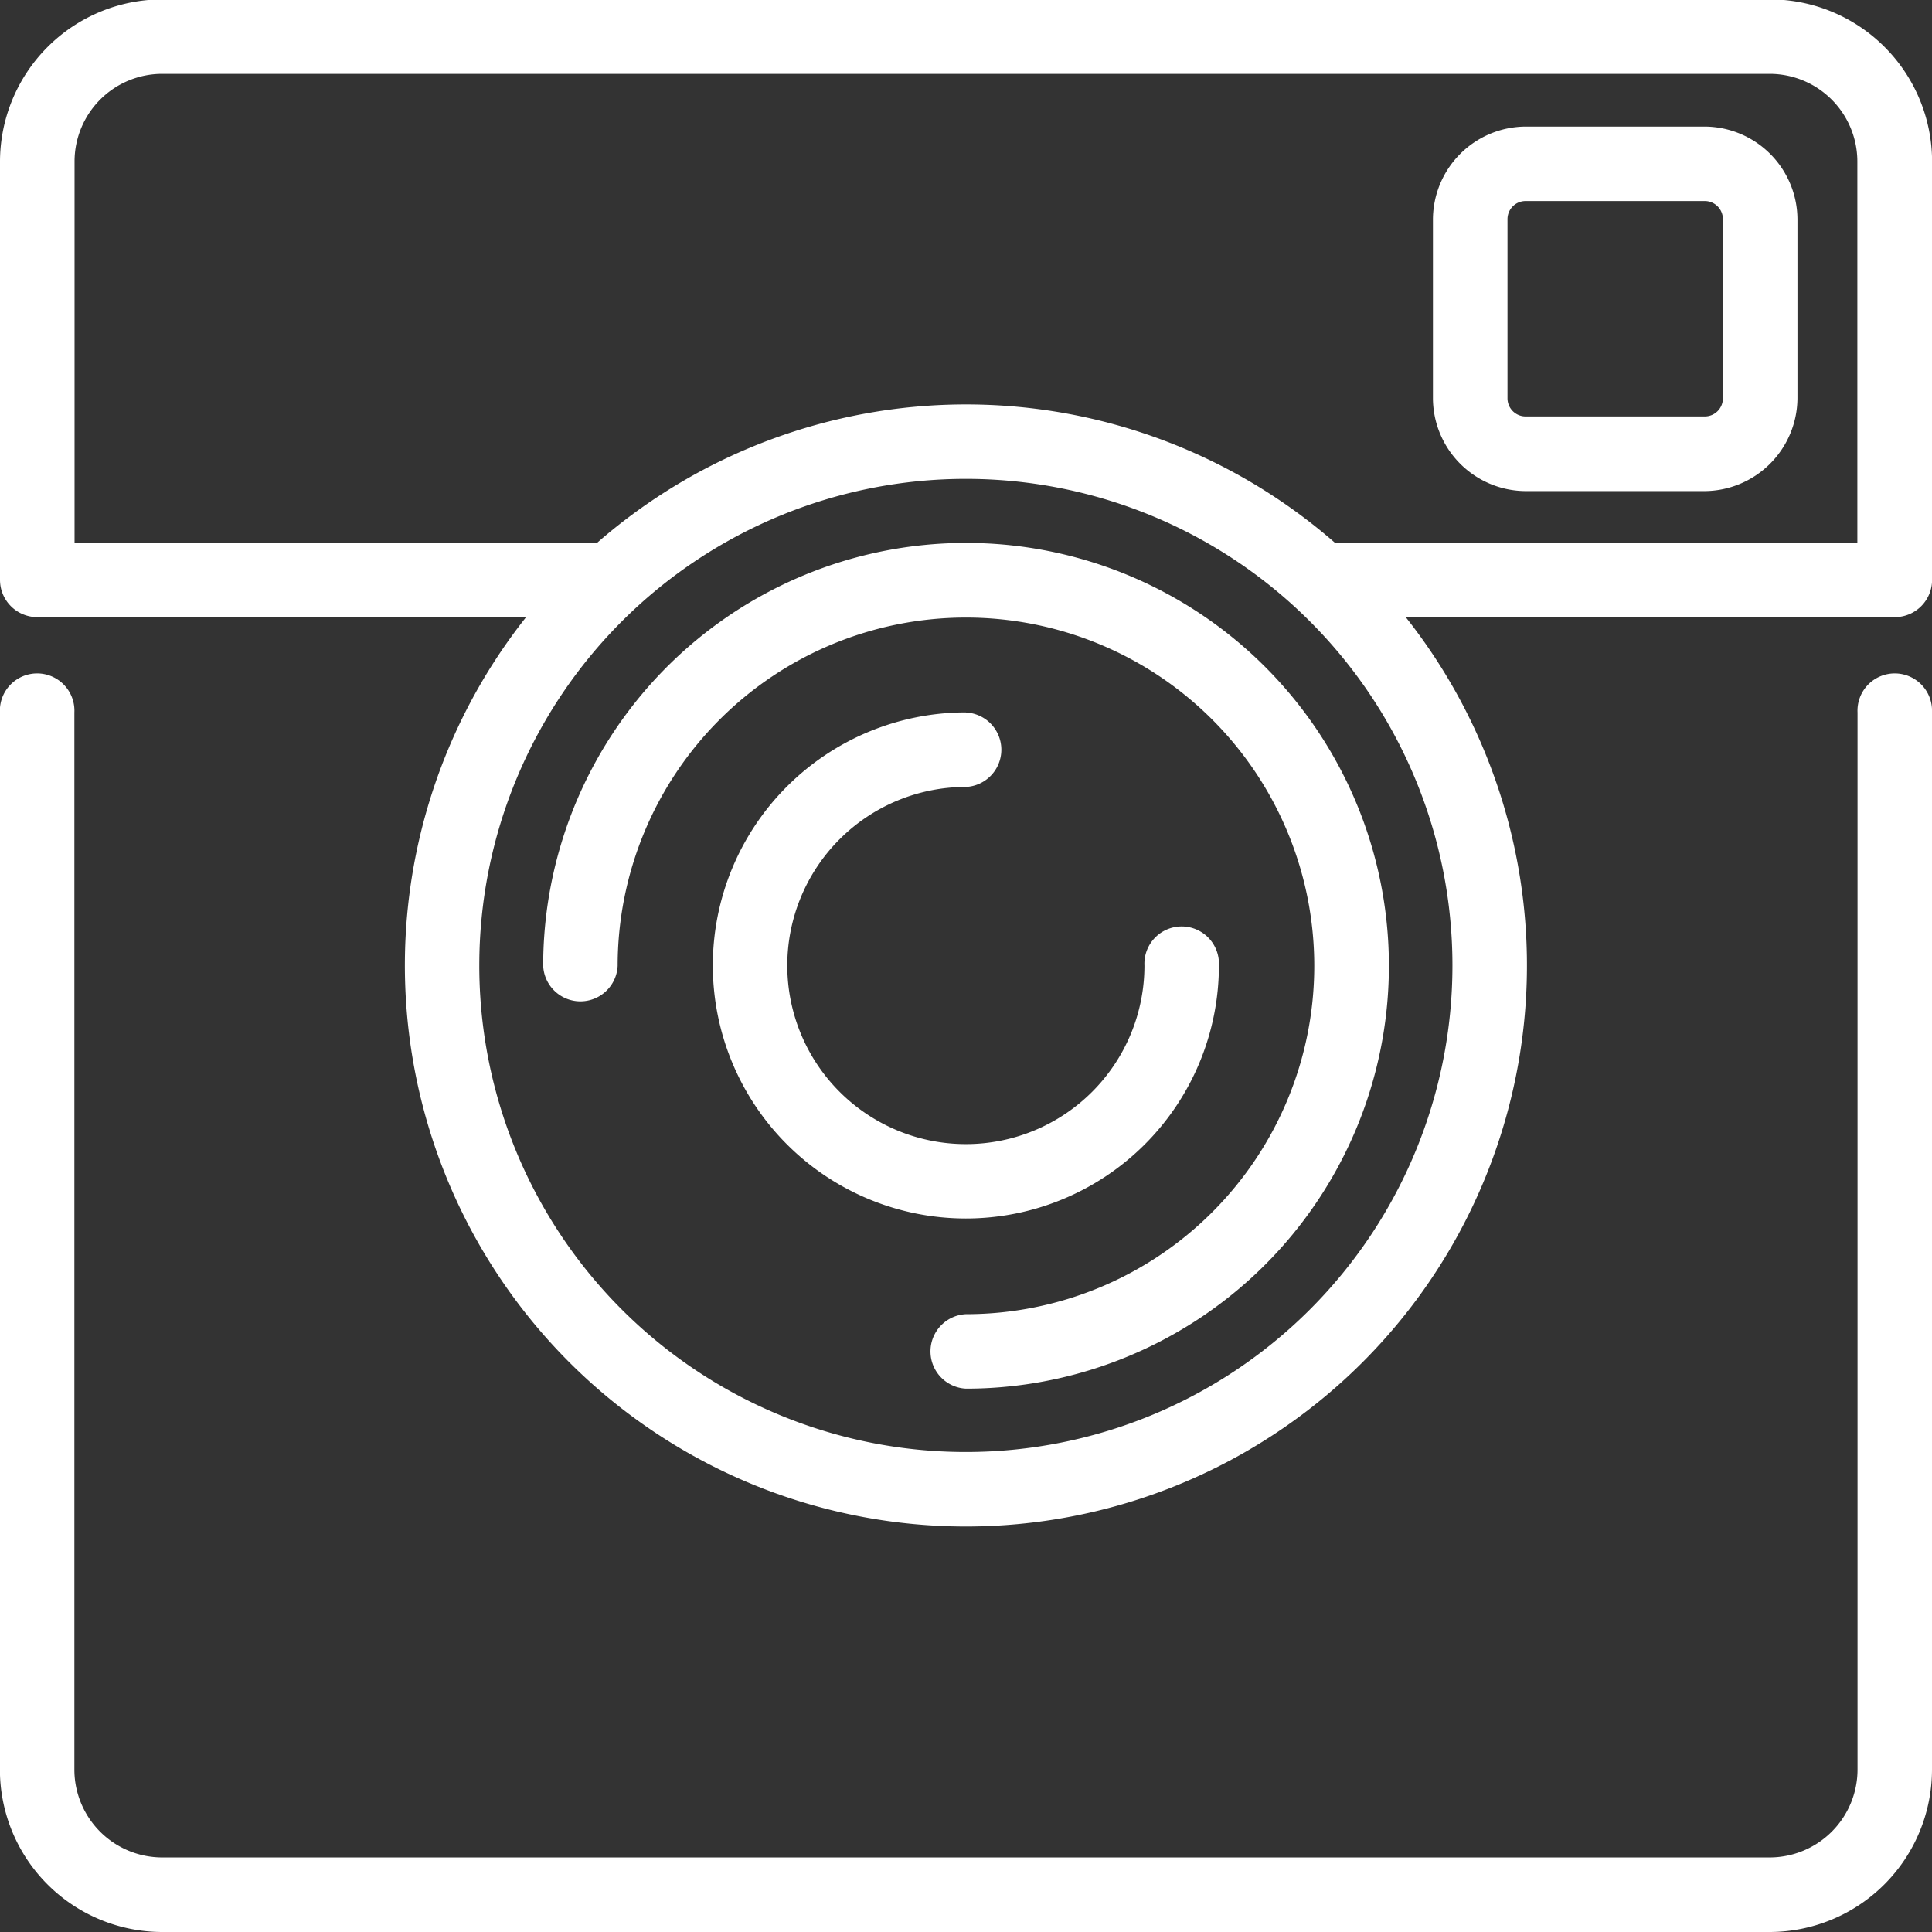 <?xml version="1.0" encoding="UTF-8"?> <svg xmlns="http://www.w3.org/2000/svg" width="22.287" height="22.287" viewBox="0 0 22.287 22.287"><rect x="0" y="0" width="22.287" height="22.287" fill="#333333" stroke="none"/><path id="Path_90" data-name="Path 90" d="M82.485,274.1a.43.43,0,0,1,0-.859,4.018,4.018,0,1,0-4.018-4.018.43.43,0,0,1-.859,0,4.878,4.878,0,1,1,4.878,4.877Zm-5.074-8.9a6.472,6.472,0,1,0,10.147,0H93.2a.43.43,0,0,0,.43-.43v-4.828a1.872,1.872,0,0,0-1.868-1.868H73.21a1.874,1.874,0,0,0-1.868,1.868v4.828a.43.43,0,0,0,.43.43Zm9.327-.859h6.03v-4.4a1.012,1.012,0,0,0-1.008-1.008H73.21a1.011,1.011,0,0,0-1.008,1.008v4.4h6.03a6.472,6.472,0,0,1,8.508,0Zm-4.254,1.958a2.919,2.919,0,1,0,2.919,2.92.43.43,0,1,0-.859,0,2.06,2.06,0,1,1-2.06-2.06.43.43,0,0,0,0-.859Zm0,8.532a5.613,5.613,0,1,0-5.613-5.613,5.612,5.612,0,0,0,5.613,5.613ZM91.007,260.4a.209.209,0,0,1,.21.21v2.065a.209.209,0,0,1-.21.21H88.942a.209.209,0,0,1-.21-.21v-2.065a.209.209,0,0,1,.21-.21Zm-2.065-.859h2.065a1.075,1.075,0,0,1,1.07,1.07v2.065a1.078,1.078,0,0,1-1.07,1.07H88.942a1.075,1.075,0,0,1-1.07-1.07v-2.065a1.075,1.075,0,0,1,1.07-1.07ZM92.77,266.3v12.2a1.015,1.015,0,0,1-1.008,1.008H73.21A1.014,1.014,0,0,1,72.2,278.5V266.3a.43.43,0,1,0-.859,0v12.2a1.874,1.874,0,0,0,1.868,1.868H91.761a1.875,1.875,0,0,0,1.868-1.868V266.3a.43.43,0,1,0-.859,0Z" transform="translate(-71.342 -258.081)" fill="#fff" fill-rule="evenodd"></path></svg> 